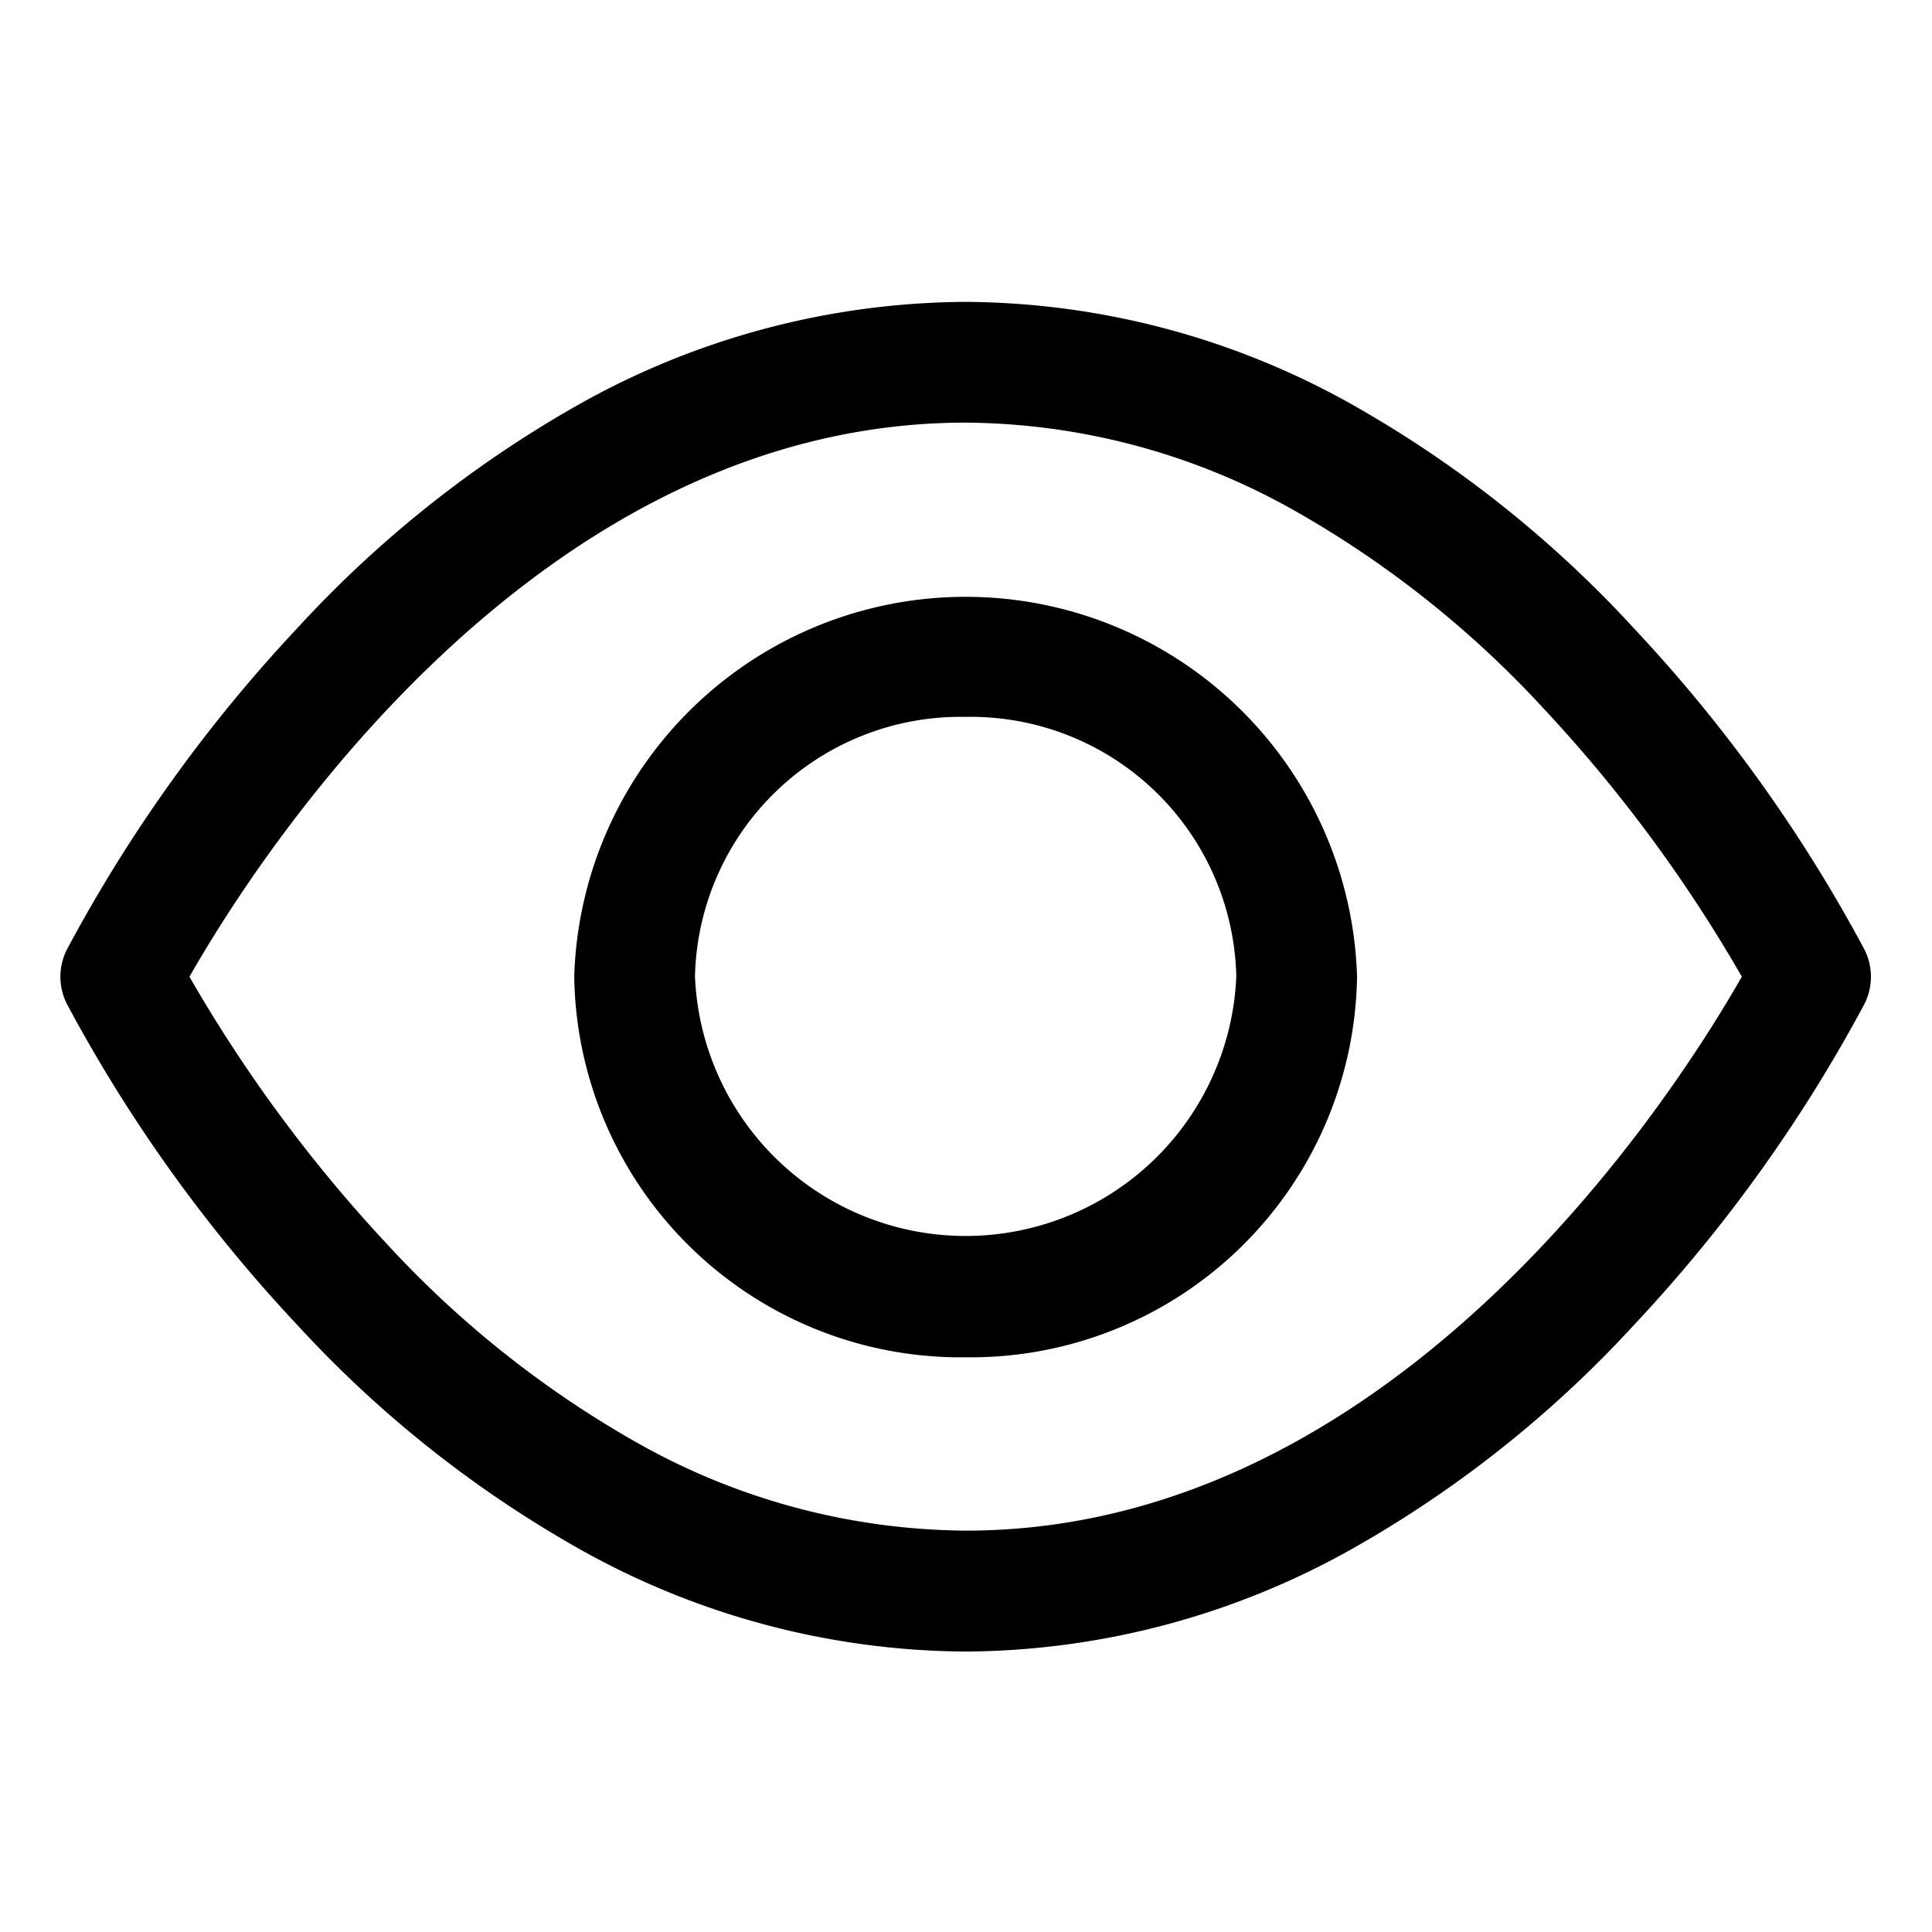 <svg xmlns="http://www.w3.org/2000/svg" xmlns:xlink="http://www.w3.org/1999/xlink" width="32" height="32" viewBox="0 0 32 32">
  <rect x="0" y="0" width="32" height="32" fill="#808080" stroke="none"/>
  <defs>
    <clipPath id="clip-recently-view_icon">
      <rect width="32" height="32"/>
    </clipPath>
  </defs>
  <g id="recently-view_icon" clip-path="url(#clip-recently-view_icon)">
    <rect width="32" height="32" fill="#fff"/>
    <g id="Icon_feather-eye" data-name="Icon feather-eye" transform="translate(0.5 0)">
      <path id="Tracciato_59" data-name="Tracciato 59" d="M15.494,5a13.2,13.2,0,0,1,6.427,1.715,19.03,19.03,0,0,1,4.64,3.69,24.972,24.972,0,0,1,3.822,5.326,1,1,0,0,1,0,.894A24.972,24.972,0,0,1,26.56,21.95a19.03,19.03,0,0,1-4.64,3.69,13.2,13.2,0,0,1-6.427,1.715A13.2,13.2,0,0,1,9.068,25.64a19.03,19.03,0,0,1-4.64-3.69A24.972,24.972,0,0,1,.606,16.625a1,1,0,0,1,0-.894A24.972,24.972,0,0,1,4.428,10.4a19.03,19.03,0,0,1,4.64-3.69A13.2,13.2,0,0,1,15.494,5ZM28.35,16.177a24.092,24.092,0,0,0-3.284-4.443,16.983,16.983,0,0,0-4.136-3.283A11.214,11.214,0,0,0,15.494,7C8.333,7,3.719,14.28,2.638,16.178A24.092,24.092,0,0,0,5.923,20.62,16.983,16.983,0,0,0,10.059,23.9a11.214,11.214,0,0,0,5.435,1.452C22.655,25.355,27.269,18.075,28.35,16.177Z" transform="translate(0 0)"/>
      <path id="Tracciato_60" data-name="Tracciato 60" d="M18.983,25.107A6.4,6.4,0,0,1,12.5,18.8a6.486,6.486,0,0,1,12.966,0A6.4,6.4,0,0,1,18.983,25.107Zm0-10.607A4.4,4.4,0,0,0,14.5,18.8a4.487,4.487,0,0,0,8.966,0A4.4,4.4,0,0,0,18.983,14.5Z" transform="translate(-3.489 -2.626)"/>
    </g>
  </g>
</svg>
